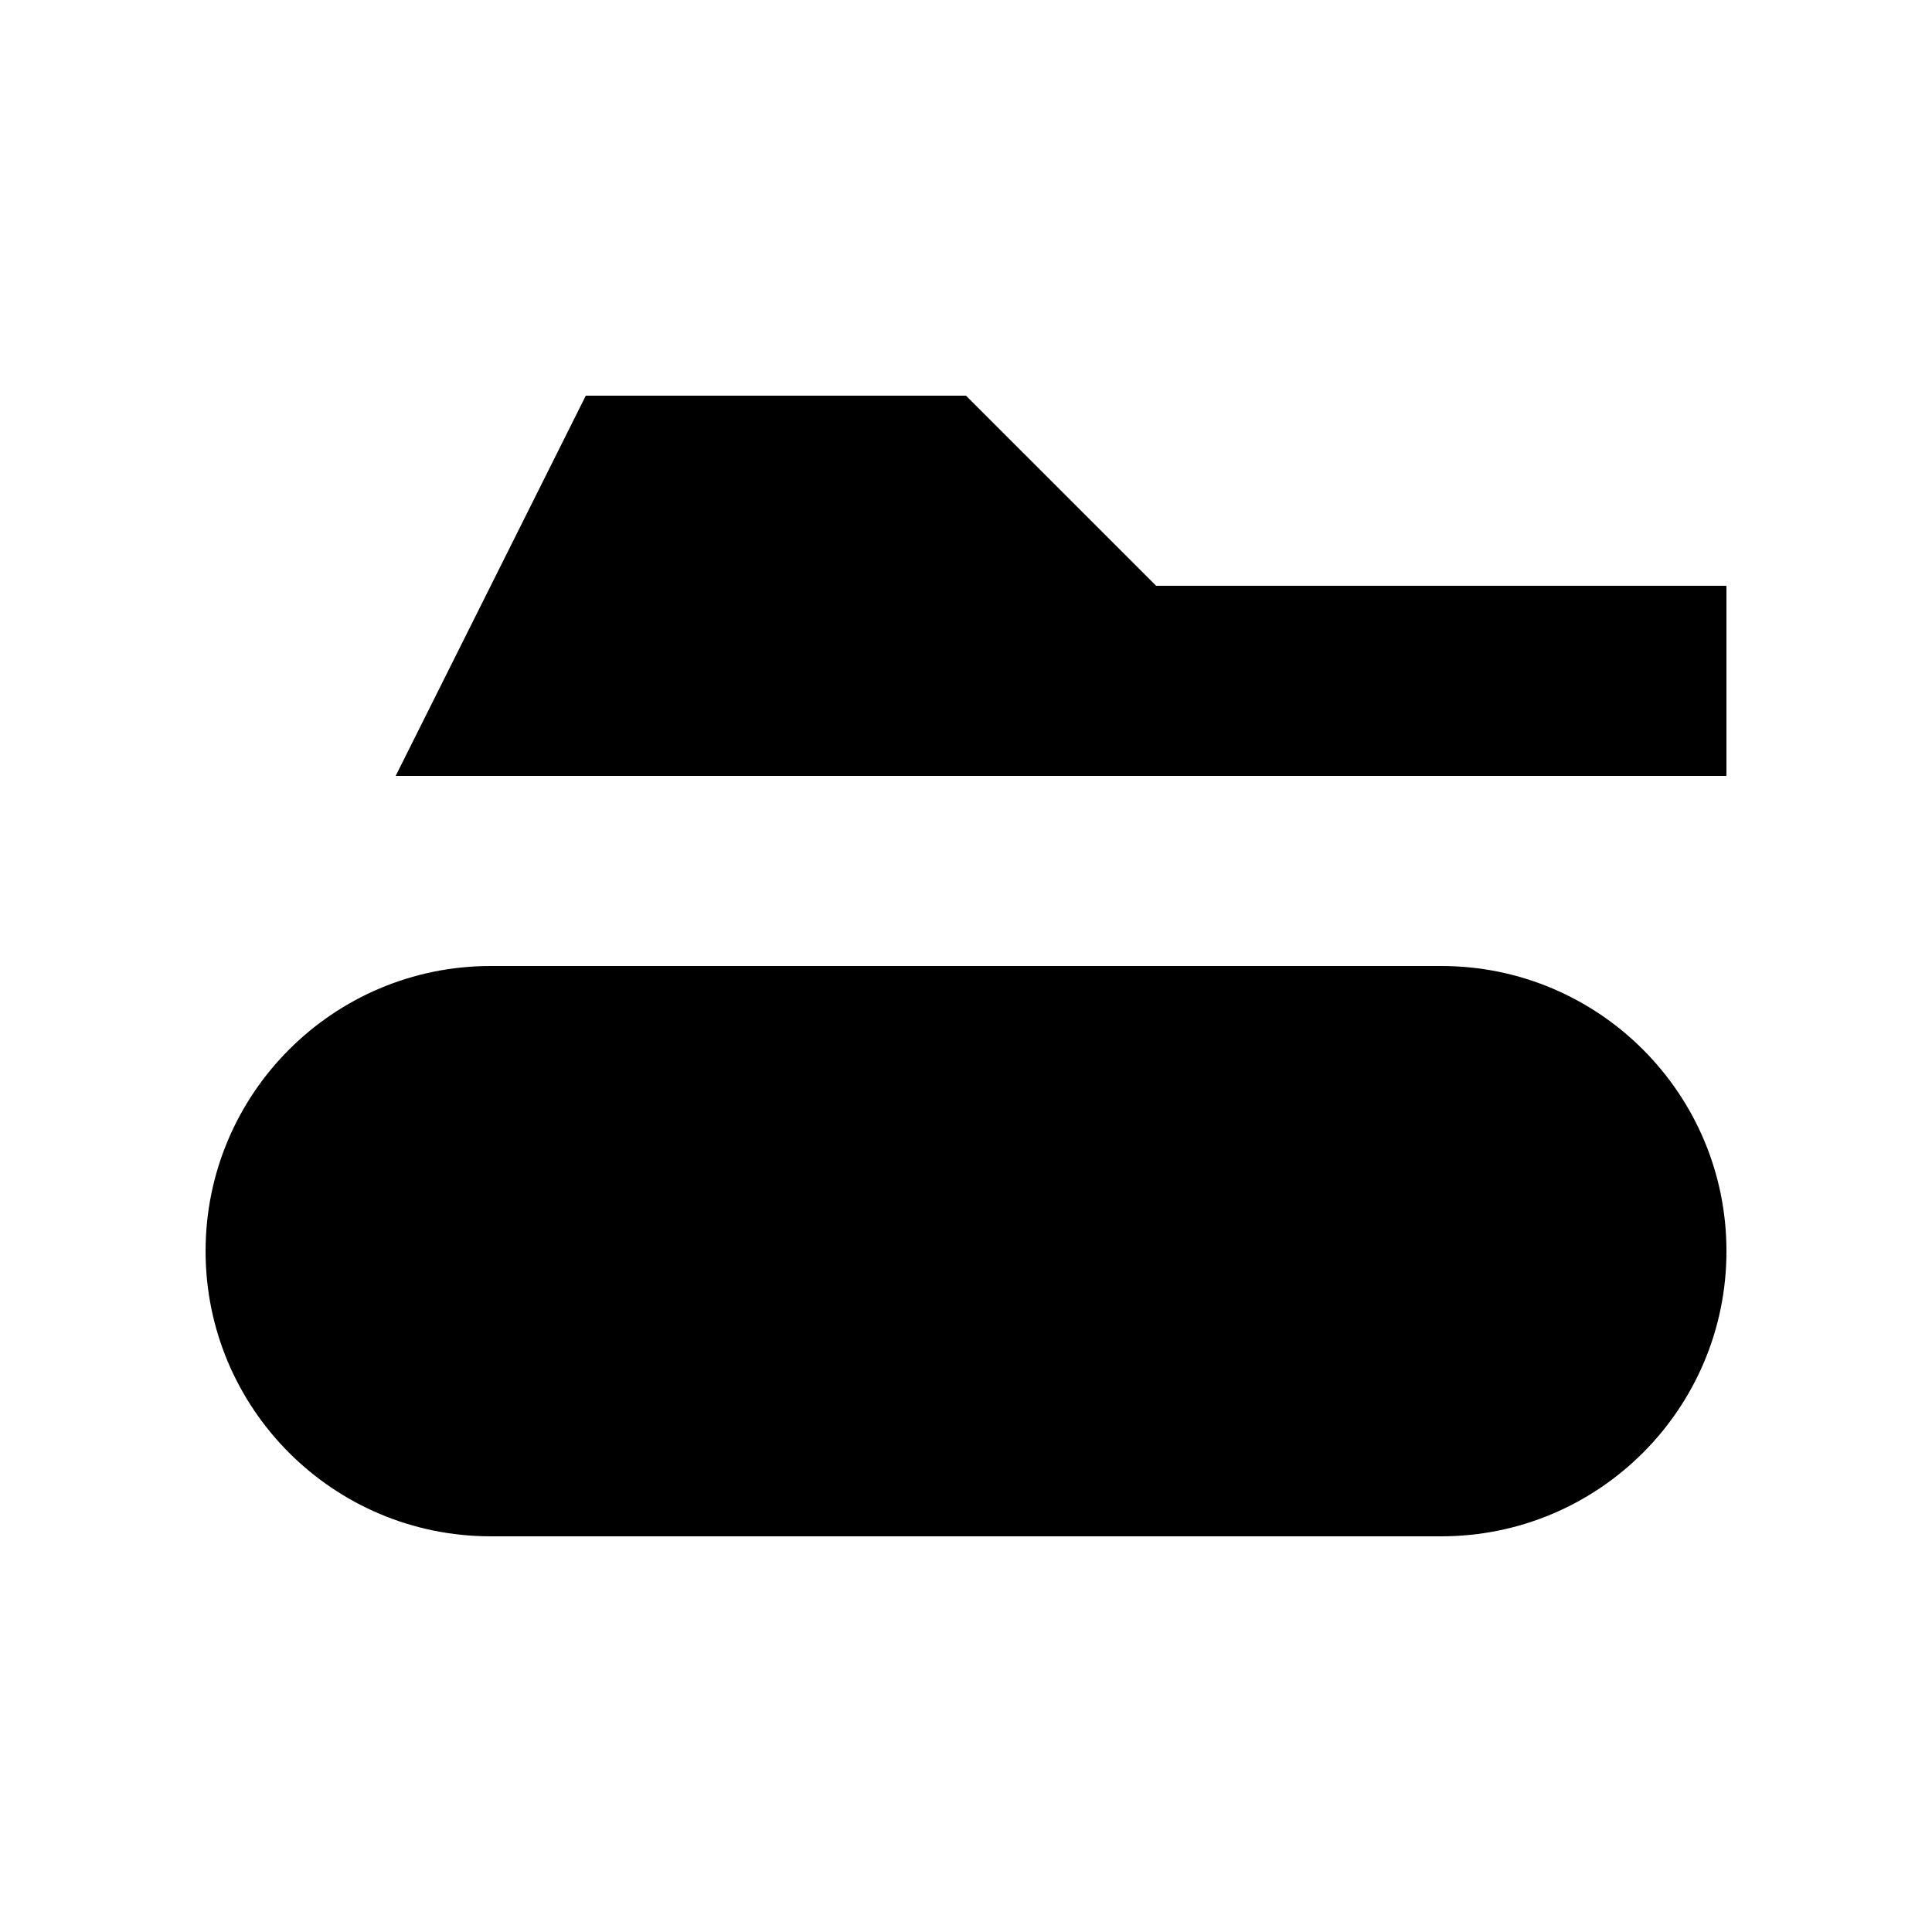 <?xml version="1.0" encoding="UTF-8"?>
<!-- Uploaded to: SVG Repo, www.svgrepo.com, Generator: SVG Repo Mixer Tools -->
<svg fill="#000000" width="800px" height="800px" version="1.1" viewBox="144 144 512 512" xmlns="http://www.w3.org/2000/svg">
 <g>
  <path d="m400 248.86h-100.76l-50.383 100.76h352.67v-50.379h-151.14z"/>
  <path d="m525.95 400h-251.9c-41.734 0-75.57 33.836-75.57 75.57 0 41.734 33.836 75.57 75.57 75.57h251.91c41.734 0 75.57-33.836 75.57-75.57 0-41.734-33.836-75.57-75.574-75.57z"/>
 </g>
</svg>